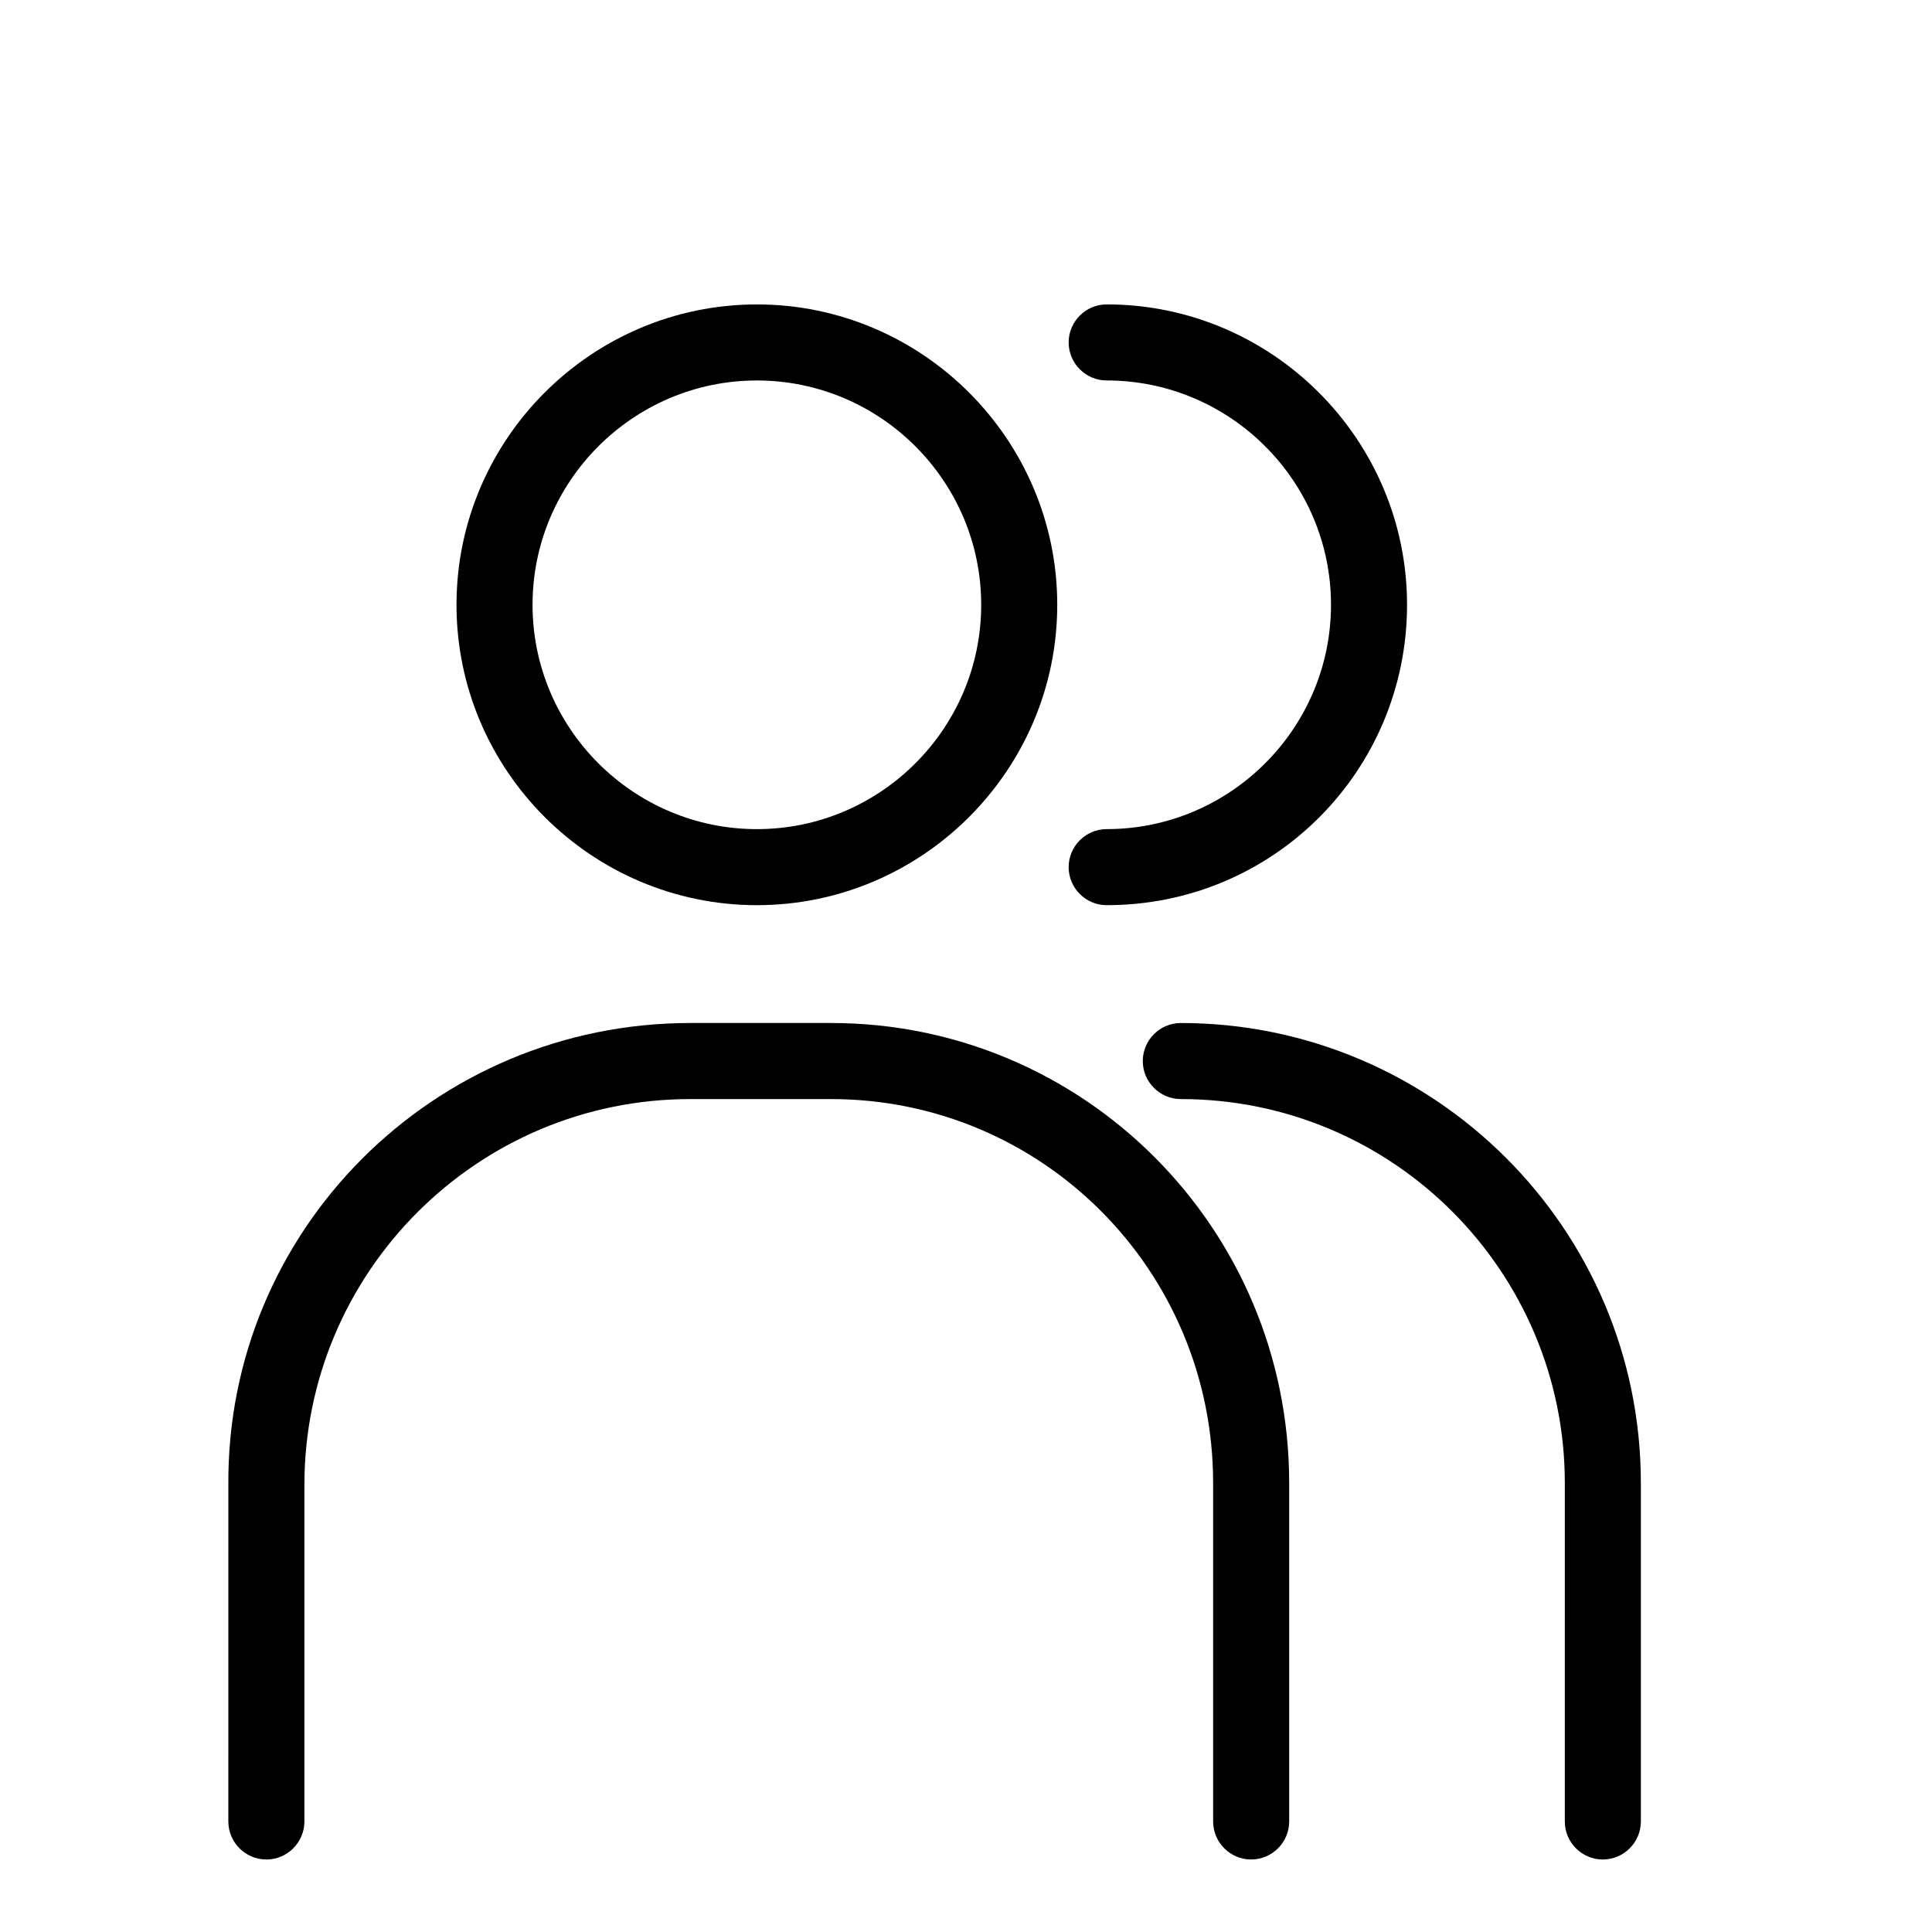 <?xml version="1.0" encoding="UTF-8"?>
<!-- Uploaded to: SVG Repo, www.svgrepo.com, Generator: SVG Repo Mixer Tools -->
<svg fill="#000000" width="800px" height="800px" version="1.1" viewBox="144 144 512 512" xmlns="http://www.w3.org/2000/svg">
 <g>
  <path d="m344.58 383.88c-43.832 0-79.602-35.77-79.602-79.602 0-43.832 35.77-79.602 79.602-79.602s79.602 35.77 79.602 79.602c0 43.832-35.77 79.602-79.602 79.602zm0-139.05c-32.746 0-59.449 26.703-59.449 59.449 0 32.75 26.703 59.449 59.449 59.449 32.75 0 59.449-26.699 59.449-59.449 0-32.746-26.699-59.449-59.449-59.449z"/>
  <path d="m475.57 636.79c-5.543 0-10.078-4.535-10.078-10.078v-89.676c0-56.426-45.34-101.77-101.27-101.77h-37.281c-56.426 0-102.27 45.848-102.27 102.27v89.172c0 5.543-4.535 10.078-10.078 10.078s-10.078-4.535-10.078-10.078l0.004-89.172c-0.504-67.512 54.414-122.43 122.43-122.43h37.281c67.008 0 121.42 54.41 121.42 121.92v89.676c0 5.543-4.531 10.078-10.074 10.078z"/>
  <path d="m437.28 383.88c-5.543 0-10.078-4.535-10.078-10.078s4.535-10.078 10.078-10.078c32.746 0 59.449-26.703 59.449-59.449 0-32.746-26.703-59.449-59.449-59.449-5.543 0-10.078-4.535-10.078-10.078 0-5.543 4.535-10.078 10.078-10.078 43.832 0 79.602 35.77 79.602 79.602 0 43.84-35.266 79.609-79.602 79.609z"/>
  <path d="m568.77 636.79c-5.543 0-10.078-4.535-10.078-10.078l0.004-89.676c0-55.922-45.344-101.77-101.77-101.77-5.543 0-10.078-4.535-10.078-10.078s4.535-10.078 10.078-10.078c67.008 0 121.92 54.41 121.92 121.92v89.68c0 5.543-4.535 10.078-10.078 10.078z"/>
 </g>
</svg>